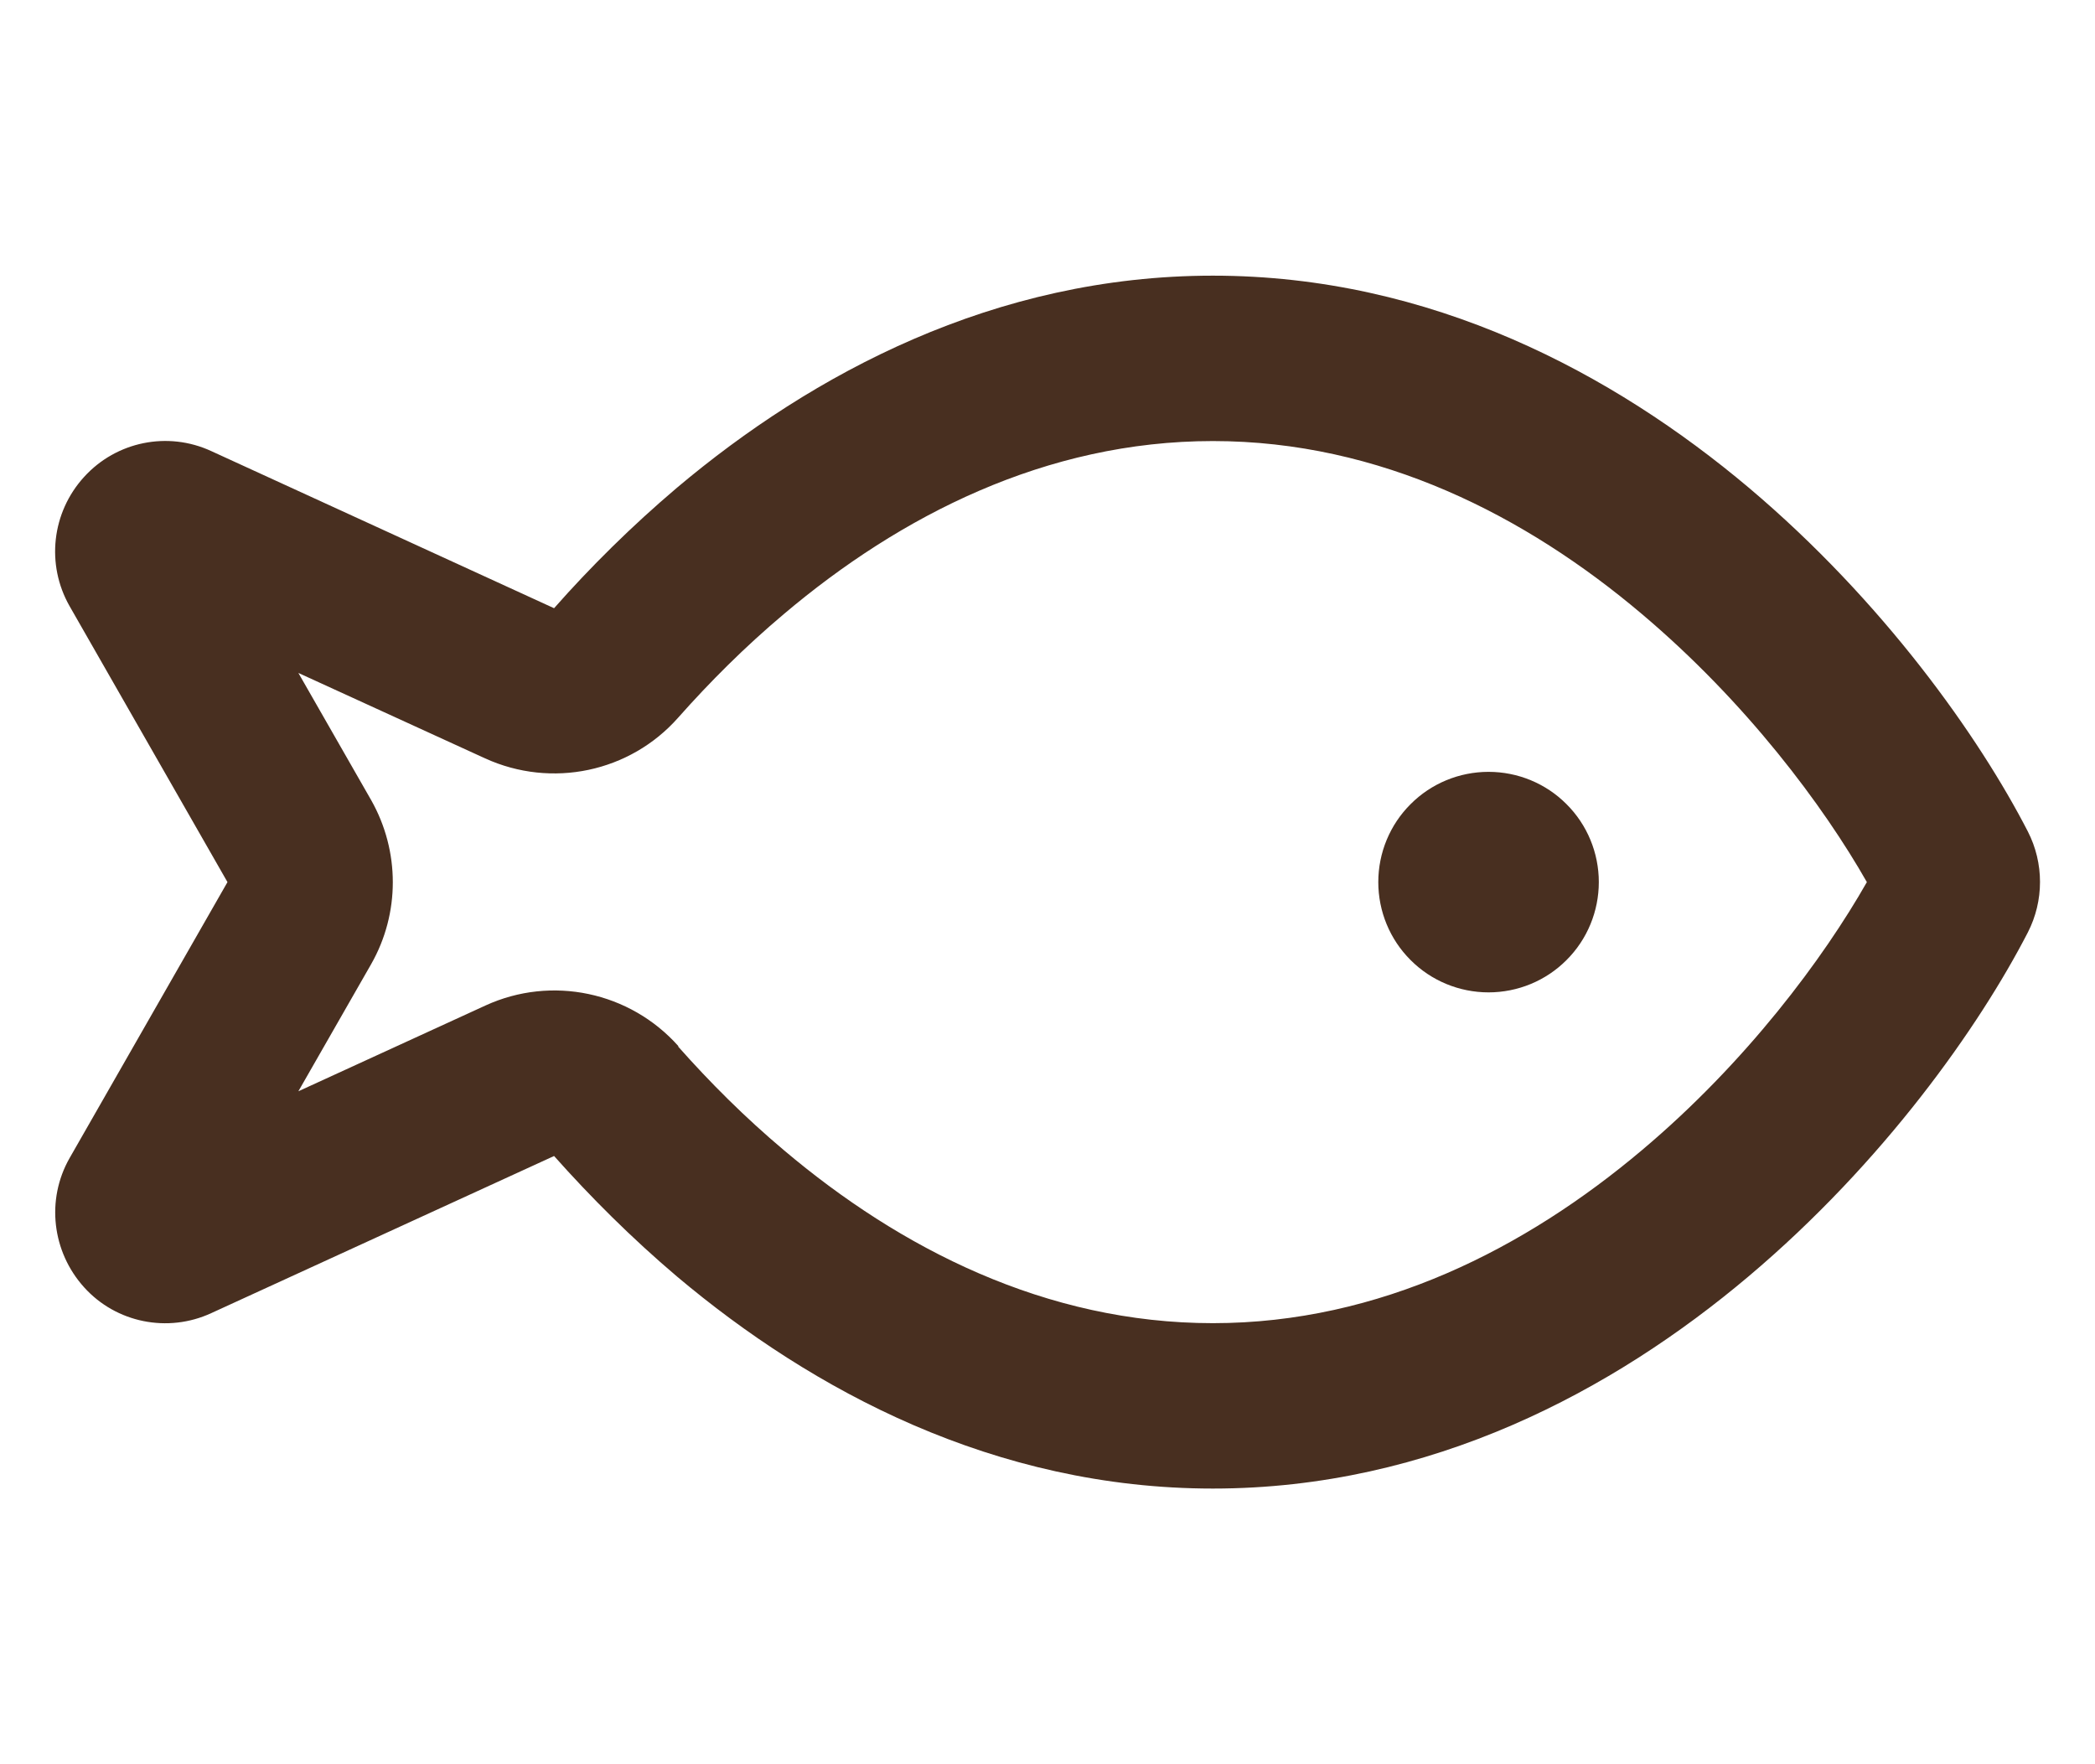 <svg width="19" height="16" viewBox="0 0 19 16" fill="none" xmlns="http://www.w3.org/2000/svg">
<g clip-path="url(#clip0_1607_21033)">
<path d="M6.15 9.491C6.438 9.816 6.756 10.134 7.109 10.431C8.163 11.322 9.484 12 11 12C12.516 12 13.838 11.319 14.891 10.431C15.838 9.634 16.538 8.691 16.931 8C16.538 7.309 15.838 6.369 14.891 5.569C13.838 4.678 12.516 4 11 4C9.484 4 8.163 4.678 7.109 5.569C6.756 5.866 6.438 6.184 6.15 6.509C5.713 7.003 5.003 7.153 4.4 6.878L2.706 6.103L3.366 7.256C3.628 7.719 3.628 8.284 3.366 8.744L2.706 9.897L4.403 9.119C5.003 8.844 5.713 8.994 6.153 9.488L6.15 9.491ZM0.631 10.503L2.063 8L0.631 5.497C0.416 5.119 0.469 4.647 0.763 4.325C1.056 4.003 1.522 3.909 1.916 4.091L5.025 5.516C5.353 5.144 5.728 4.772 6.141 4.422C7.366 3.391 9.019 2.5 11 2.5C12.981 2.5 14.634 3.391 15.859 4.422C17.081 5.453 17.95 6.684 18.391 7.541C18.538 7.828 18.538 8.169 18.391 8.456C17.95 9.312 17.081 10.544 15.859 11.575C14.634 12.609 12.981 13.5 11 13.5C9.019 13.5 7.366 12.609 6.141 11.578C5.728 11.228 5.356 10.856 5.025 10.484L1.916 11.909C1.522 12.091 1.053 11.997 0.763 11.675C0.472 11.353 0.416 10.881 0.631 10.503ZM13.5 7C13.765 7 14.02 7.105 14.207 7.293C14.395 7.48 14.5 7.735 14.5 8C14.5 8.265 14.395 8.52 14.207 8.707C14.02 8.895 13.765 9 13.5 9C13.235 9 12.98 8.895 12.793 8.707C12.605 8.52 12.5 8.265 12.5 8C12.5 7.735 12.605 7.48 12.793 7.293C12.98 7.105 13.235 7 13.5 7Z" fill="#482F20"/>
</g>
<defs>
<clipPath id="clip0_1607_21033">
<rect width="18" height="16" fill="white" transform="translate(0.5)"/>
</clipPath>
</defs>
</svg>

